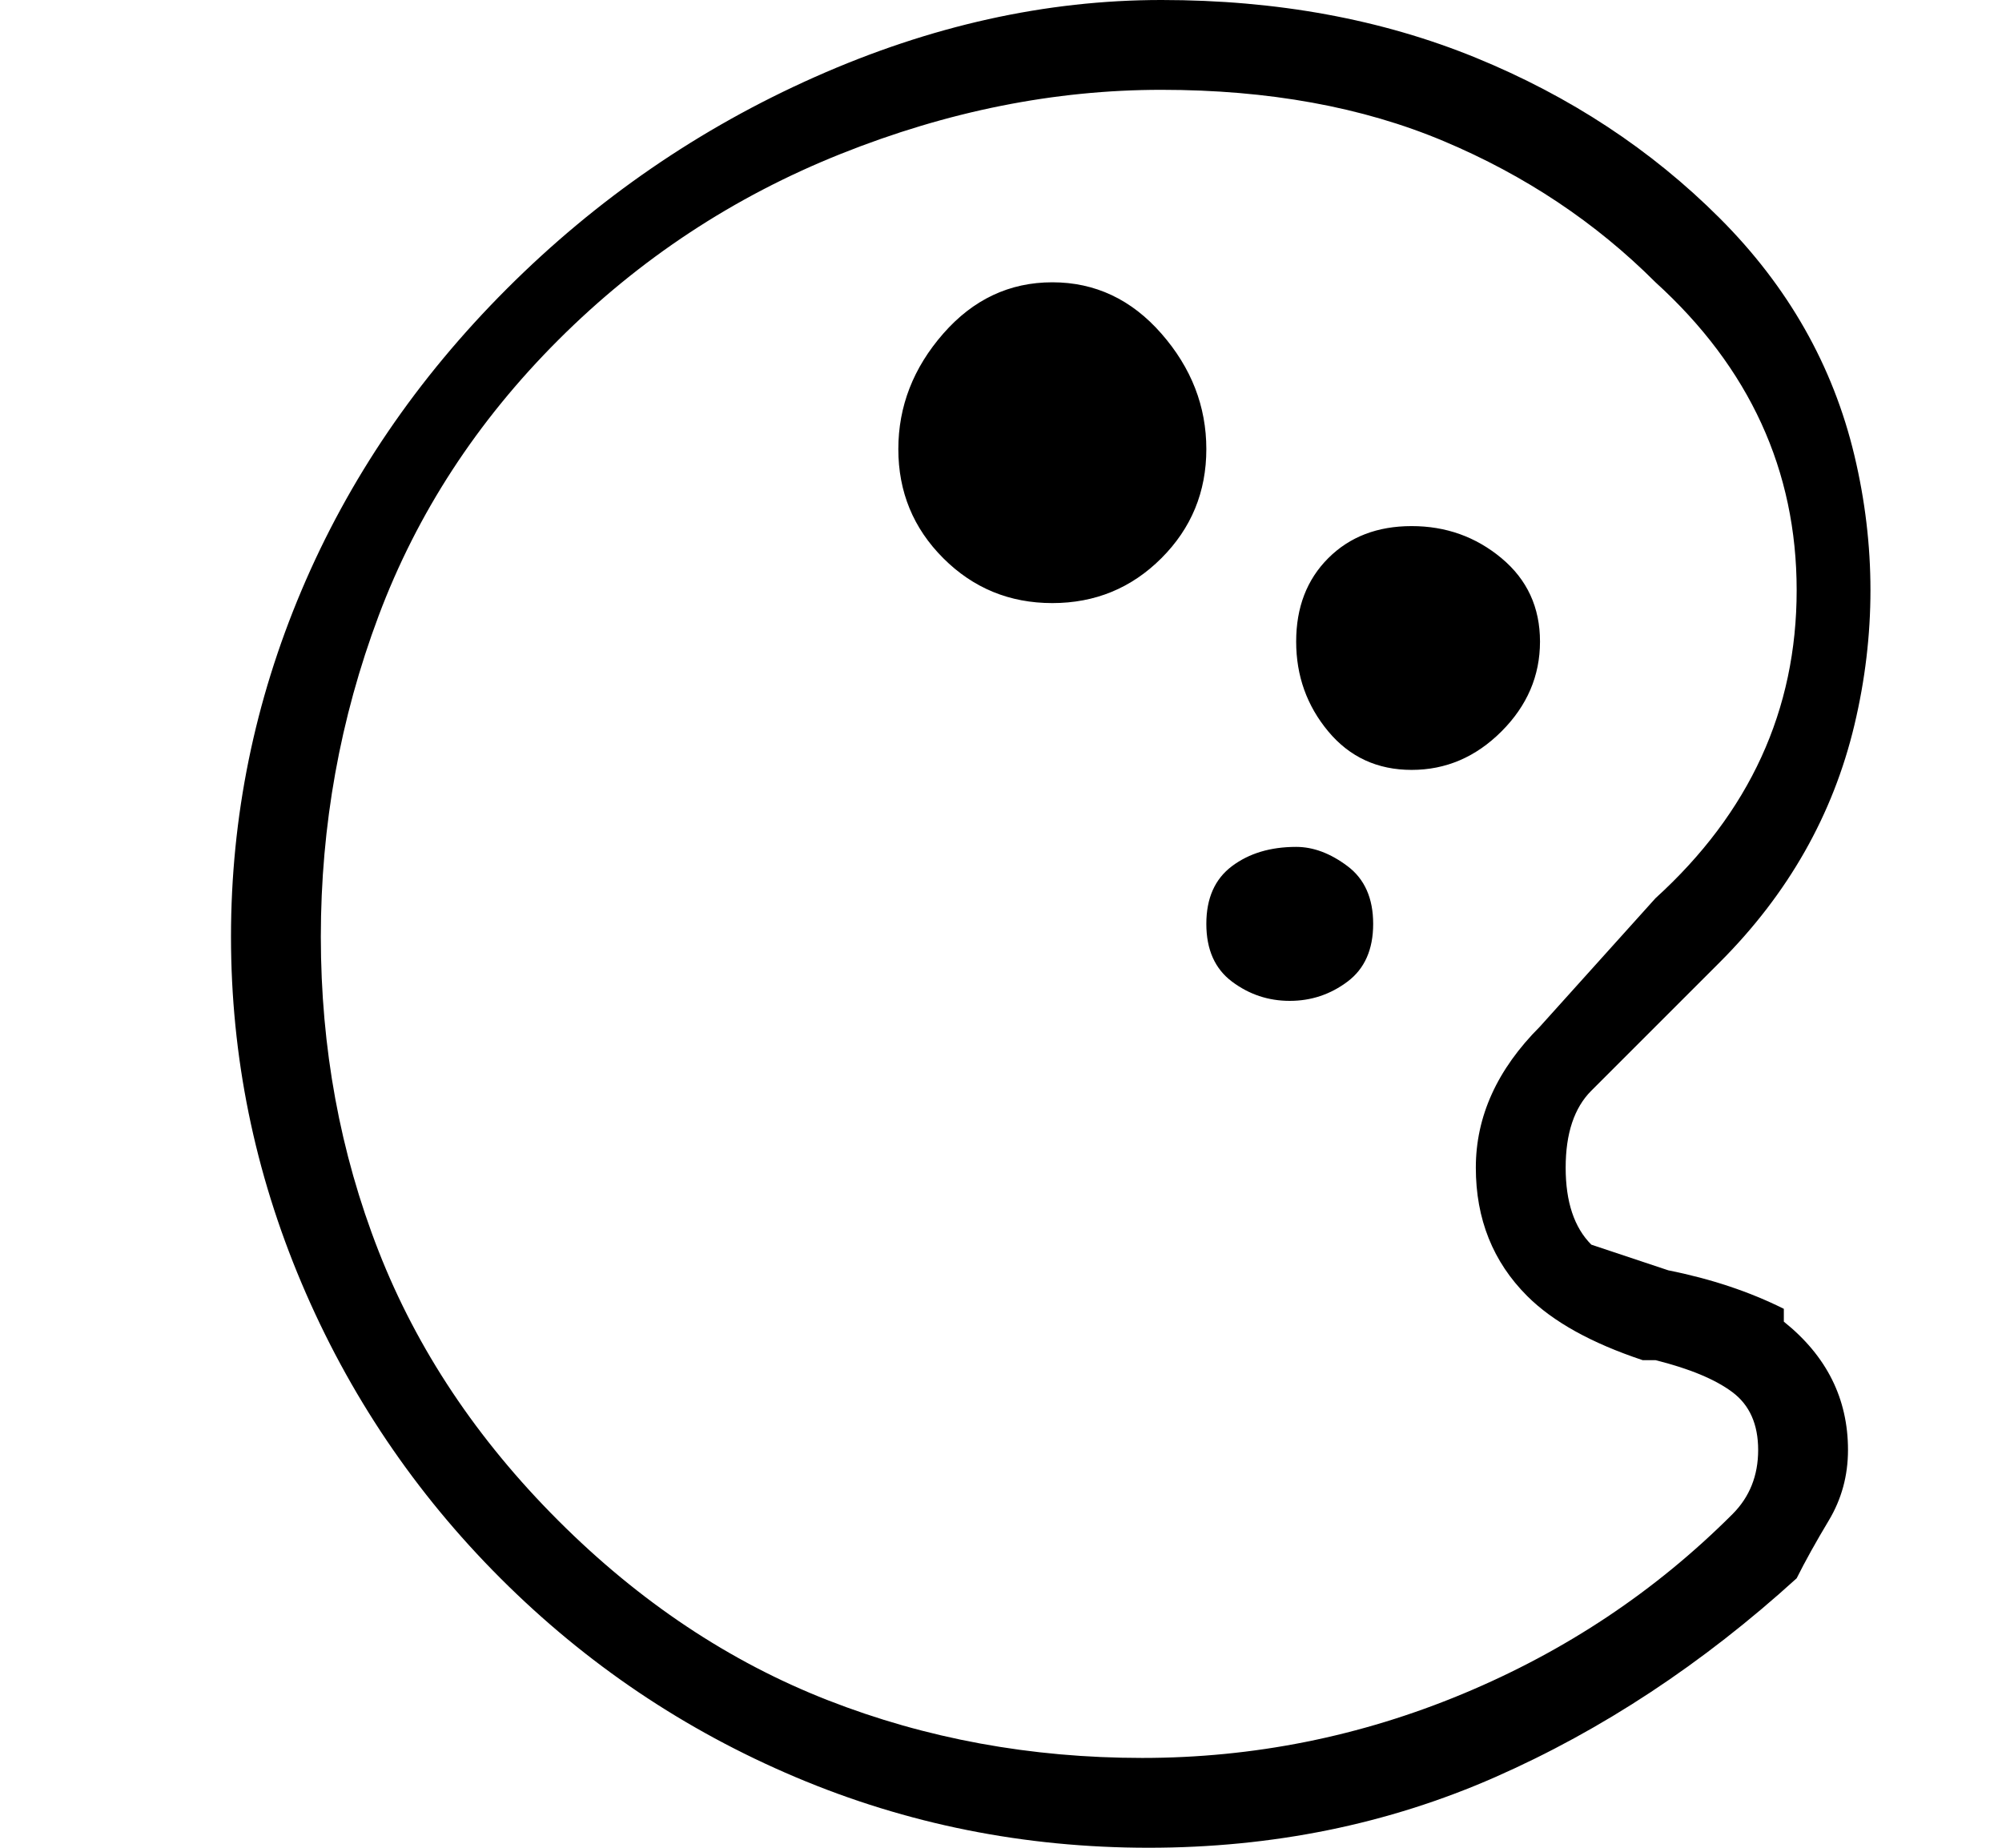 <?xml version="1.0" standalone="no"?>
<!DOCTYPE svg PUBLIC "-//W3C//DTD SVG 1.1//EN" "http://www.w3.org/Graphics/SVG/1.1/DTD/svg11.dtd" >
<svg xmlns="http://www.w3.org/2000/svg" xmlns:xlink="http://www.w3.org/1999/xlink" version="1.1" viewBox="-10 0 156 144">
   <path fill="currentColor"
d="M129 103v-1v0q-4 -2 -9 -3l-3 -1l-3 -1q-2 -2 -2 -6t2 -6l10 -10q8 -8 10.5 -18.5t0 -21t-10.5 -18.5t-19 -12.5t-24.5 -4.5t-27 6t-24 16.5t-16 23.5t-5.5 27t5.5 27t15.5 23t23 15.5t27.5 5.5t27 -5.5t23.5 -15.5q1 -2 2.5 -4.5t1.5 -5.5q0 -6 -5 -10zM125 118
q-9 9 -21 14t-25 5t-24.5 -4.5t-21 -14t-14 -21t-4.5 -24.5t4.5 -25t14 -21.5t22 -14.5t25 -5t22 4t16.5 11q11 10 11 24t-11 24l-9 10q-5 5 -5 11t4 10q3 3 9 5h1q4 1 6 2.5t2 4.5t-2 5zM91 66q-3 0 -5 1.5t-2 4.5t2 4.5t4.5 1.5t4.5 -1.5t2 -4.5t-2 -4.5t-4 -1.5zM91 50
q0 4 2.5 7t6.5 3t7 -3t3 -7t-3 -6.5t-7 -2.5t-6.5 2.5t-2.5 6.5zM60 35q0 5 3.5 8.5t8.5 3.5t8.5 -3.5t3.5 -8.5t-3.5 -9t-8.5 -4t-8.5 4t-3.5 9z" />
</svg>
